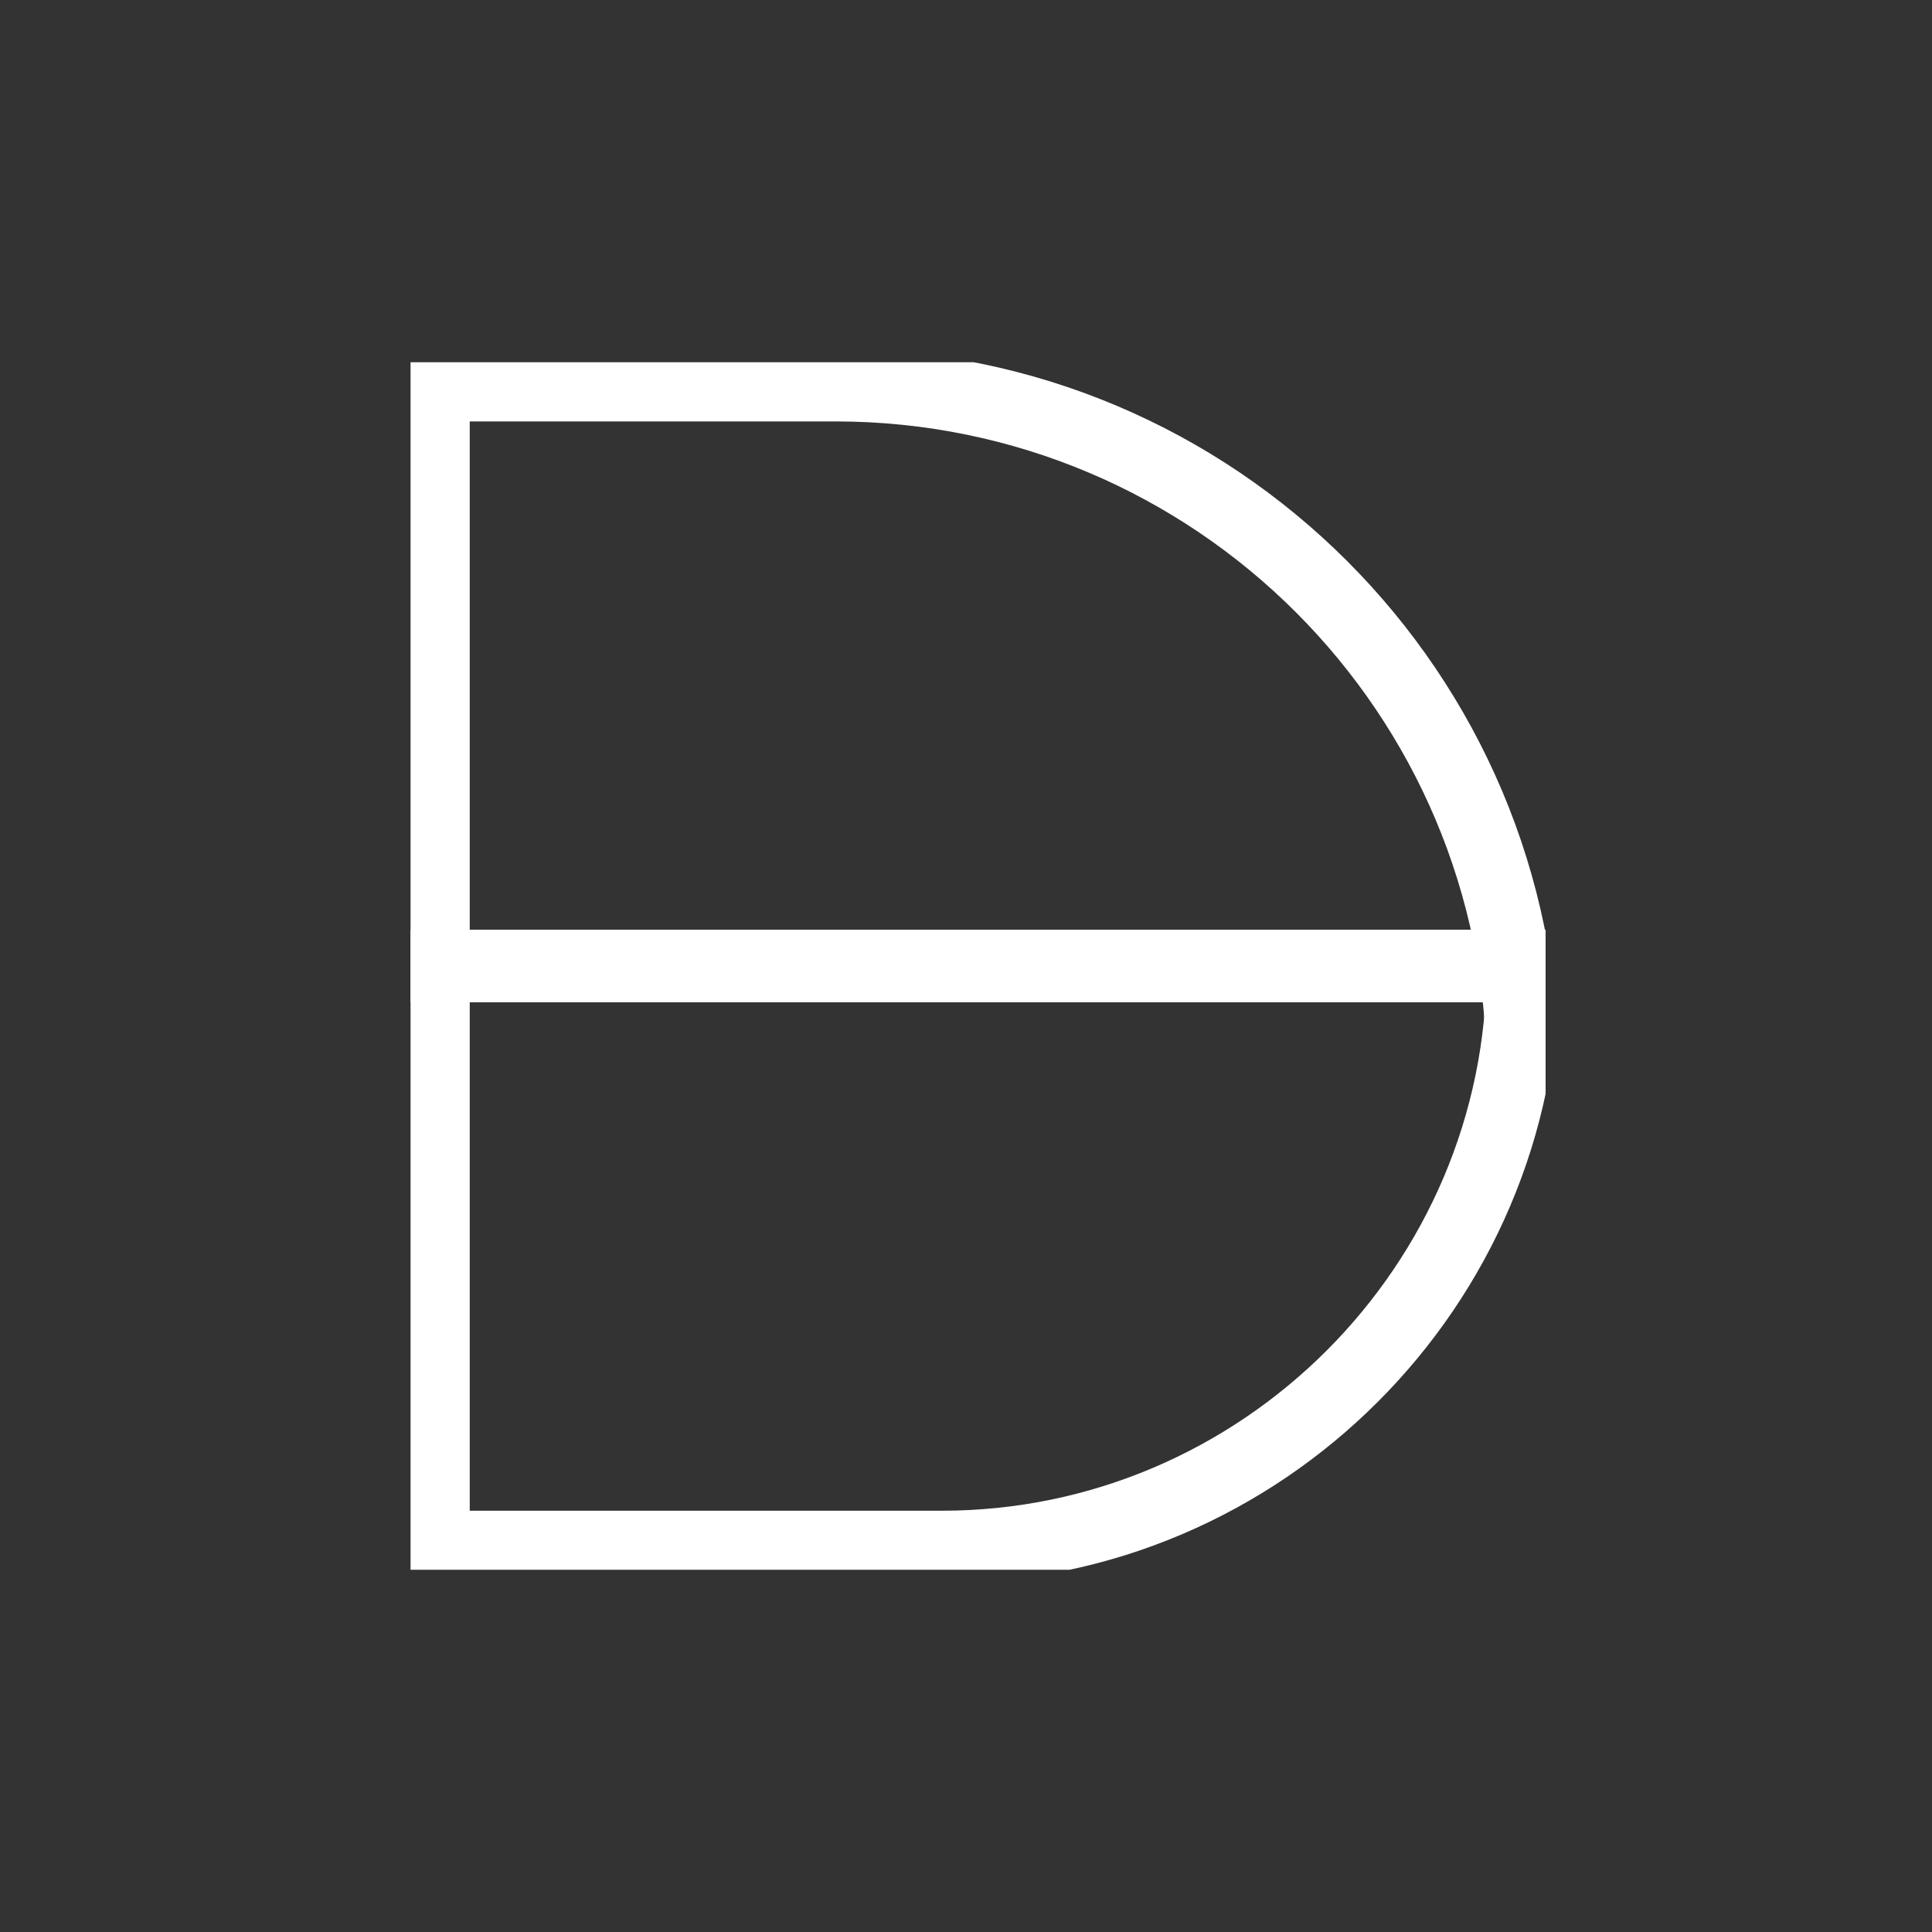 <svg width="80" height="80" viewBox="0 0 80 80" fill="none" xmlns="http://www.w3.org/2000/svg">
<rect x="0" y="0" width="80" height="80" fill="#333333" stroke="none"/>
<g clip-path="url(#clip0_908_180)">
<path d="M17.951 40.003V15.95H34.584C50.307 15.95 63.056 28.696 63.056 44.414V40.003H17.951Z" stroke="white" stroke-width="3" stroke-miterlimit="10.43"/>
<path d="M63.056 40.003H17.951V64.056H38.997C52.229 64.056 63.056 53.231 63.056 40.003Z" stroke="white" stroke-width="3" stroke-miterlimit="10.43"/>
</g>
<defs>
<clipPath id="clip0_908_180">
<rect width="47" height="50" fill="white" transform="translate(17 15)"/>
</clipPath>
</defs>
</svg>
